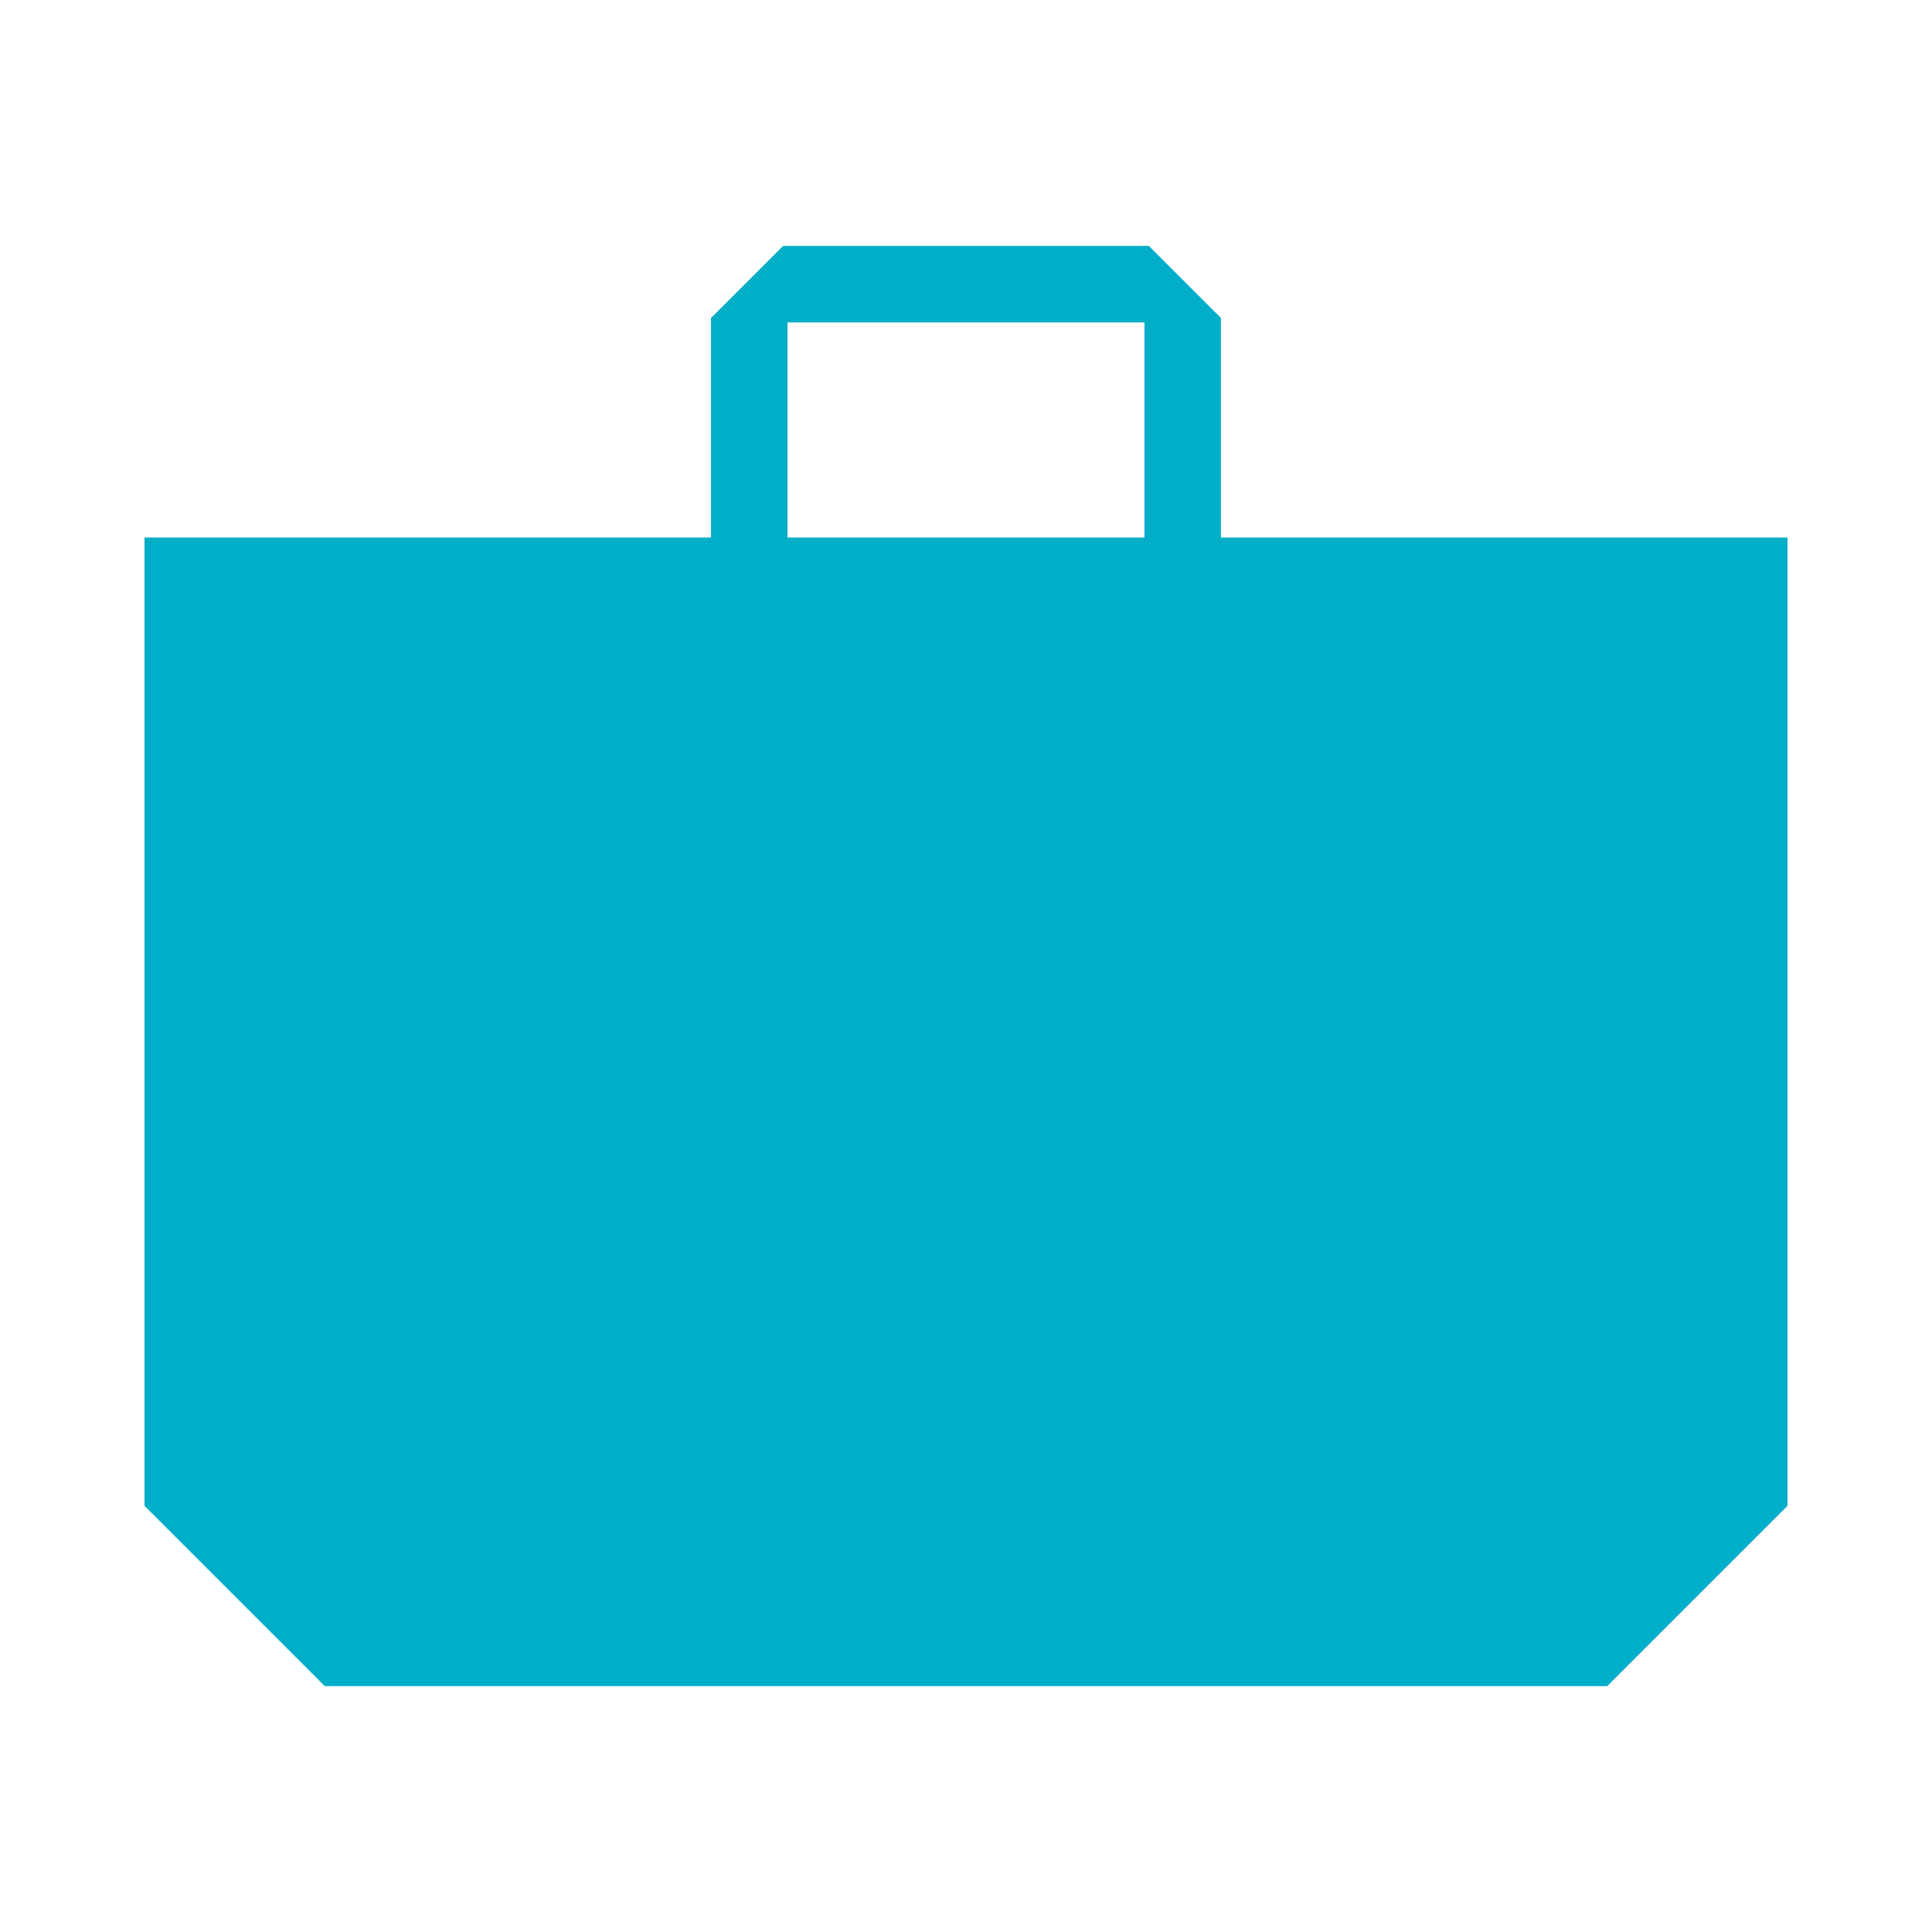 <?xml version="1.0" encoding="utf-8"?>
<!-- Generator: Adobe Illustrator 16.0.3, SVG Export Plug-In . SVG Version: 6.00 Build 0)  -->
<!DOCTYPE svg PUBLIC "-//W3C//DTD SVG 1.1//EN" "http://www.w3.org/Graphics/SVG/1.1/DTD/svg11.dtd">
<svg version="1.1" id="Layer_1" xmlns="http://www.w3.org/2000/svg" xmlns:xlink="http://www.w3.org/1999/xlink" x="0px" y="0px"
	 width="50px" height="50px" viewBox="0 0 50 50" enable-background="new 0 0 50 50" xml:space="preserve">
<path fill="#00AEC7" d="M31.598,13.91V8.23l-1.866-1.866h-9.464L18.401,8.23v5.68H3.74v25.061l4.666,4.666h33.188l4.666-4.666V13.91
	H31.598z M20.38,8.344h9.238v5.566H20.38V8.344z"/>
</svg>
